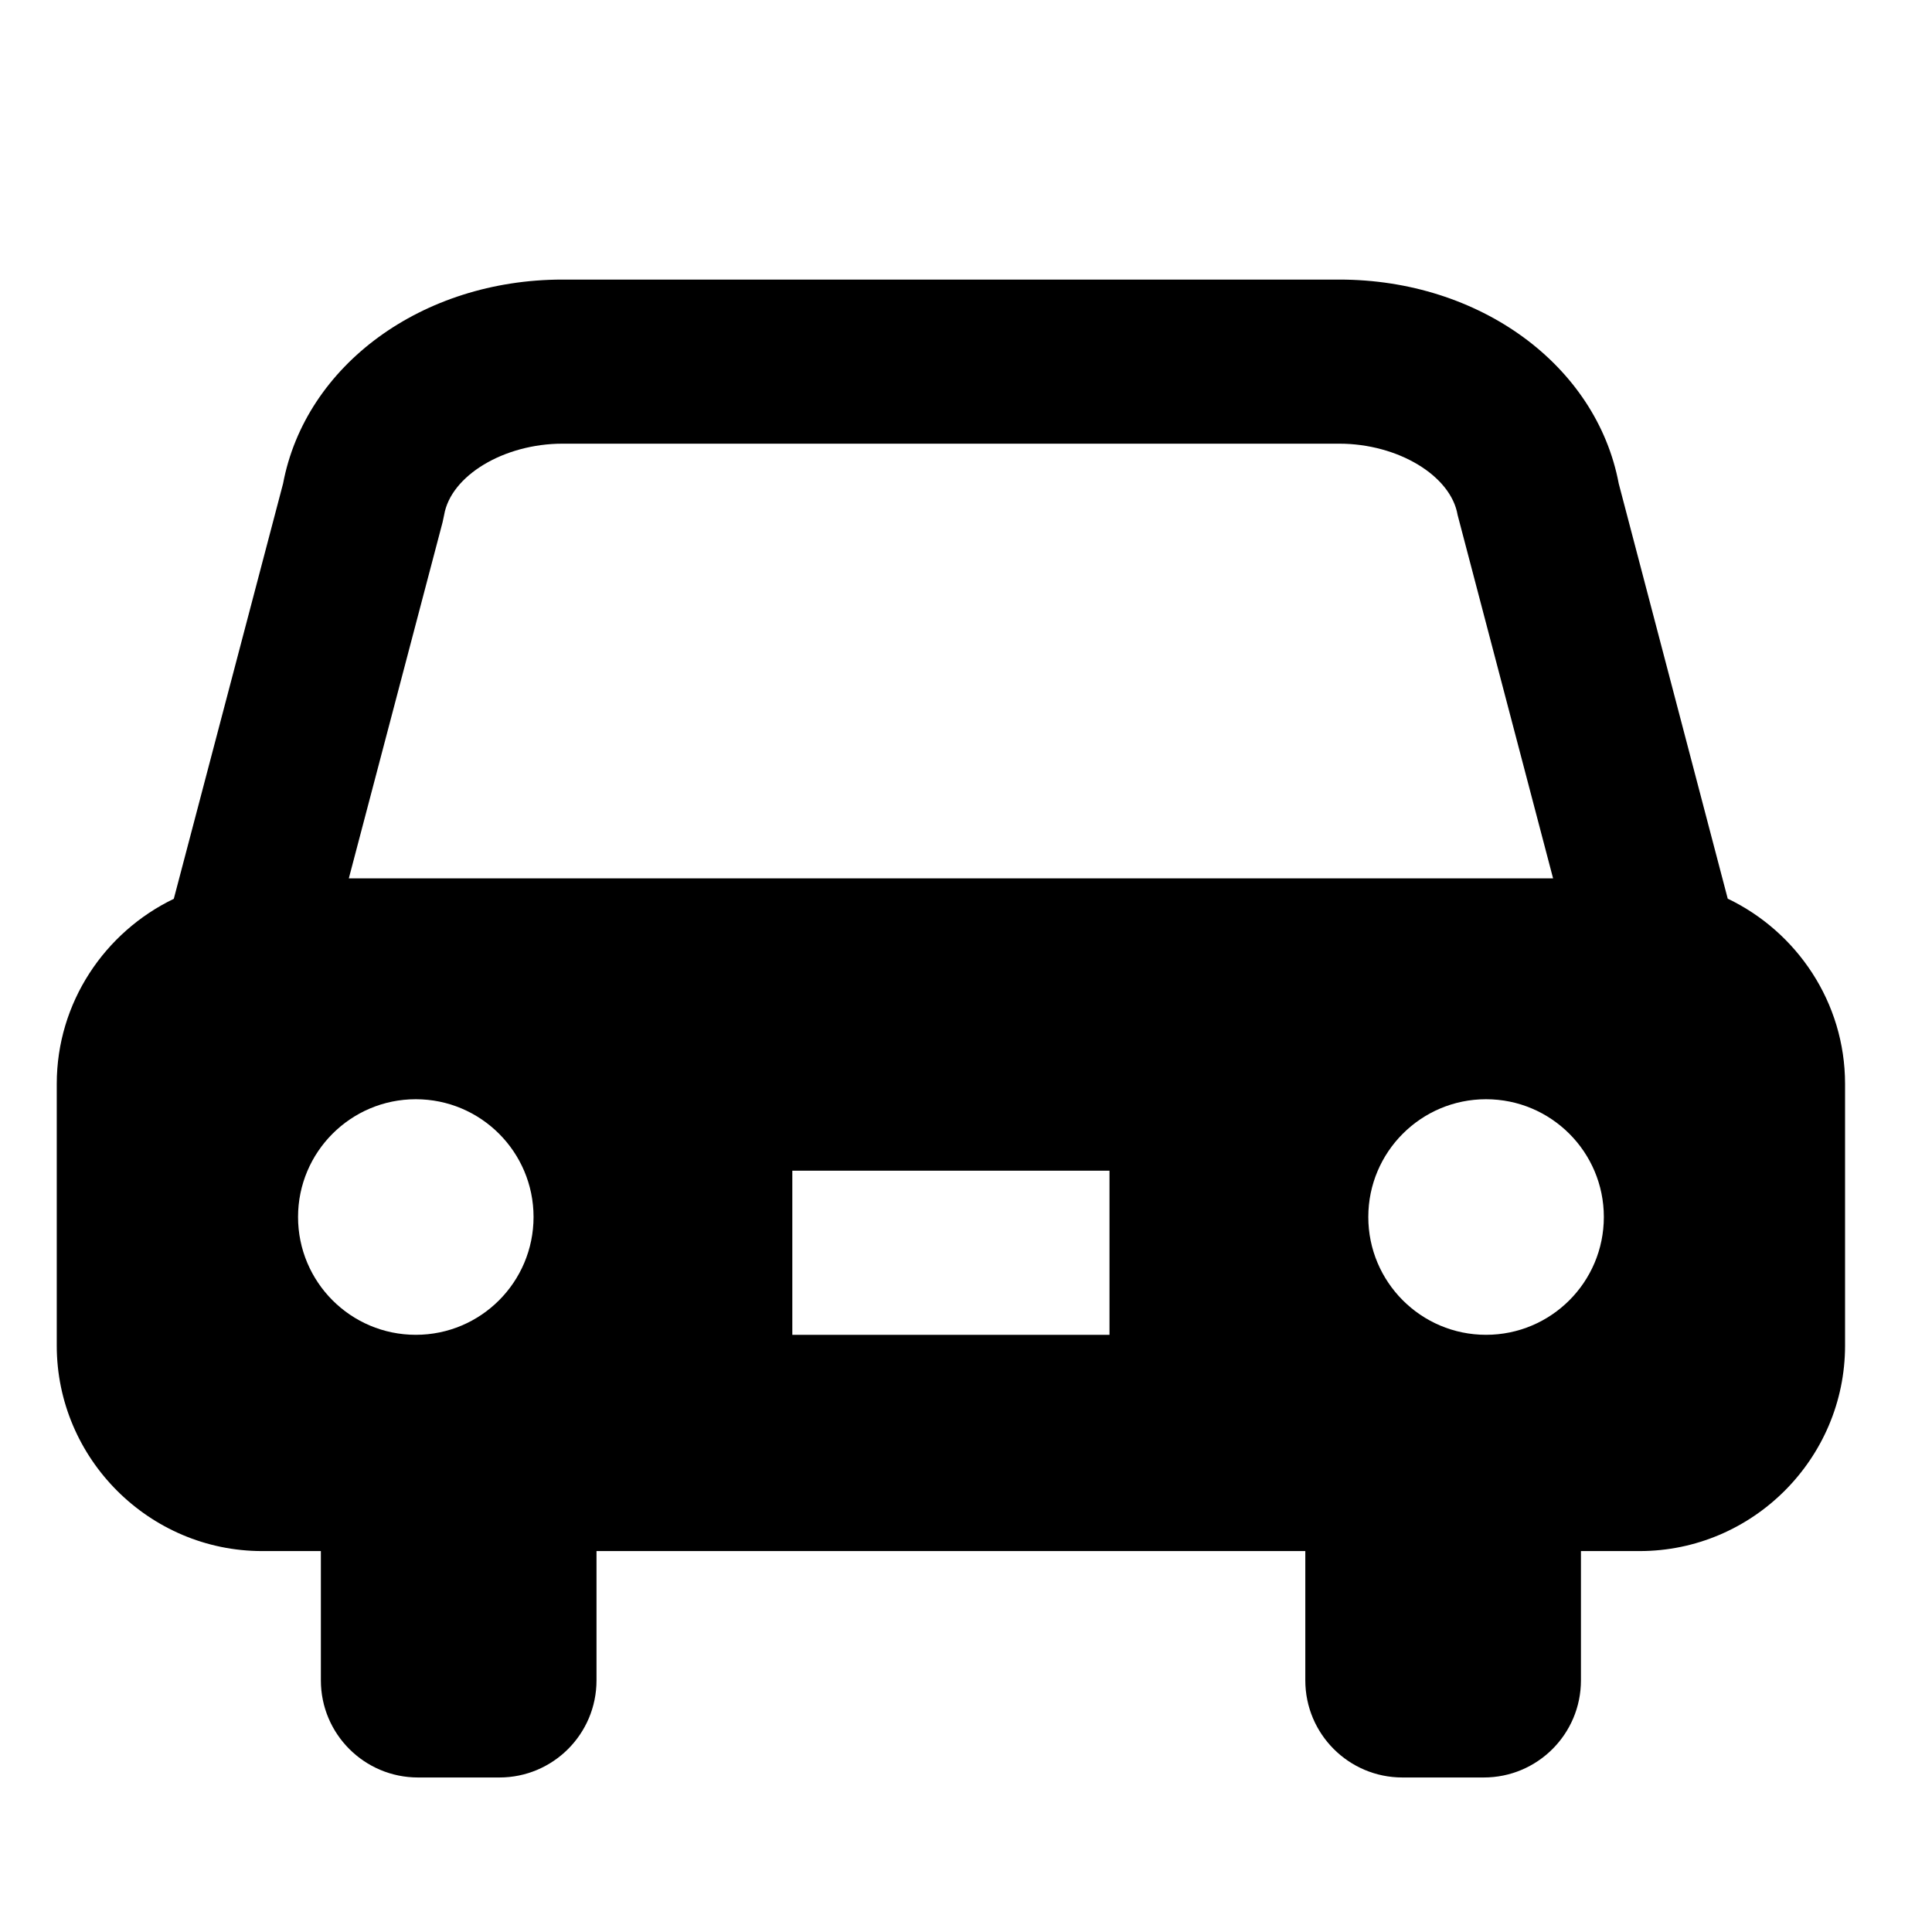 <?xml version="1.0" encoding="utf-8"?>
<!-- Generator: Adobe Illustrator 15.0.0, SVG Export Plug-In . SVG Version: 6.00 Build 0)  -->
<!DOCTYPE svg PUBLIC "-//W3C//DTD SVG 1.1//EN" "http://www.w3.org/Graphics/SVG/1.1/DTD/svg11.dtd">
<svg version="1.1" xmlns="http://www.w3.org/2000/svg" xmlns:xlink="http://www.w3.org/1999/xlink" x="0px" y="0px" width="48px"
	 height="48px" viewBox="0 0 48 48" enable-background="new 0 0 48 48" xml:space="preserve">
<g id="レイヤー_1">
	<g id="_レイヤー_1">
	</g>
</g>
<g id="_x31_">
	<g>
		<path d="M42.925,22.327l-2.708-10.313c-0.555-2.943-3.456-5.068-6.943-5.068H13.976c-3.487,0-6.388,2.125-6.943,5.068
			L4.318,22.331c-1.714,0.825-2.908,2.576-2.908,4.598v6.503c0,2.808,2.297,5.104,5.104,5.104h1.458v3.212
			c0,1.333,1.081,2.413,2.414,2.413h2.021c1.333,0,2.413-1.08,2.413-2.413v-3.212H32.43v3.212c0,1.333,1.08,2.413,2.413,2.413h2.021
			c1.334,0,2.414-1.08,2.414-2.413v-3.212h1.458c2.808,0,5.104-2.297,5.104-5.104v-6.503C45.84,24.905,44.643,23.15,42.925,22.327z
			 M10.33,33.163c-1.616,0-2.925-1.311-2.925-2.927c0-1.615,1.31-2.926,2.925-2.926c1.616,0,2.926,1.311,2.926,2.926
			C13.255,31.853,11.946,33.163,10.33,33.163z M27.565,33.163h-7.88v-4.077h7.88V33.163z M8.666,21.824l2.33-8.85l0.038-0.179
			c0.166-0.978,1.485-1.772,2.942-1.772h19.297c1.457,0,2.776,0.794,2.941,1.772l2.372,9.028H8.666z M36.92,33.163
			c-1.615,0-2.925-1.311-2.925-2.927c0-1.615,1.31-2.926,2.925-2.926c1.616,0,2.927,1.311,2.927,2.926
			C39.847,31.853,38.536,33.163,36.92,33.163z"/>
	</g>
</g>
</svg>
